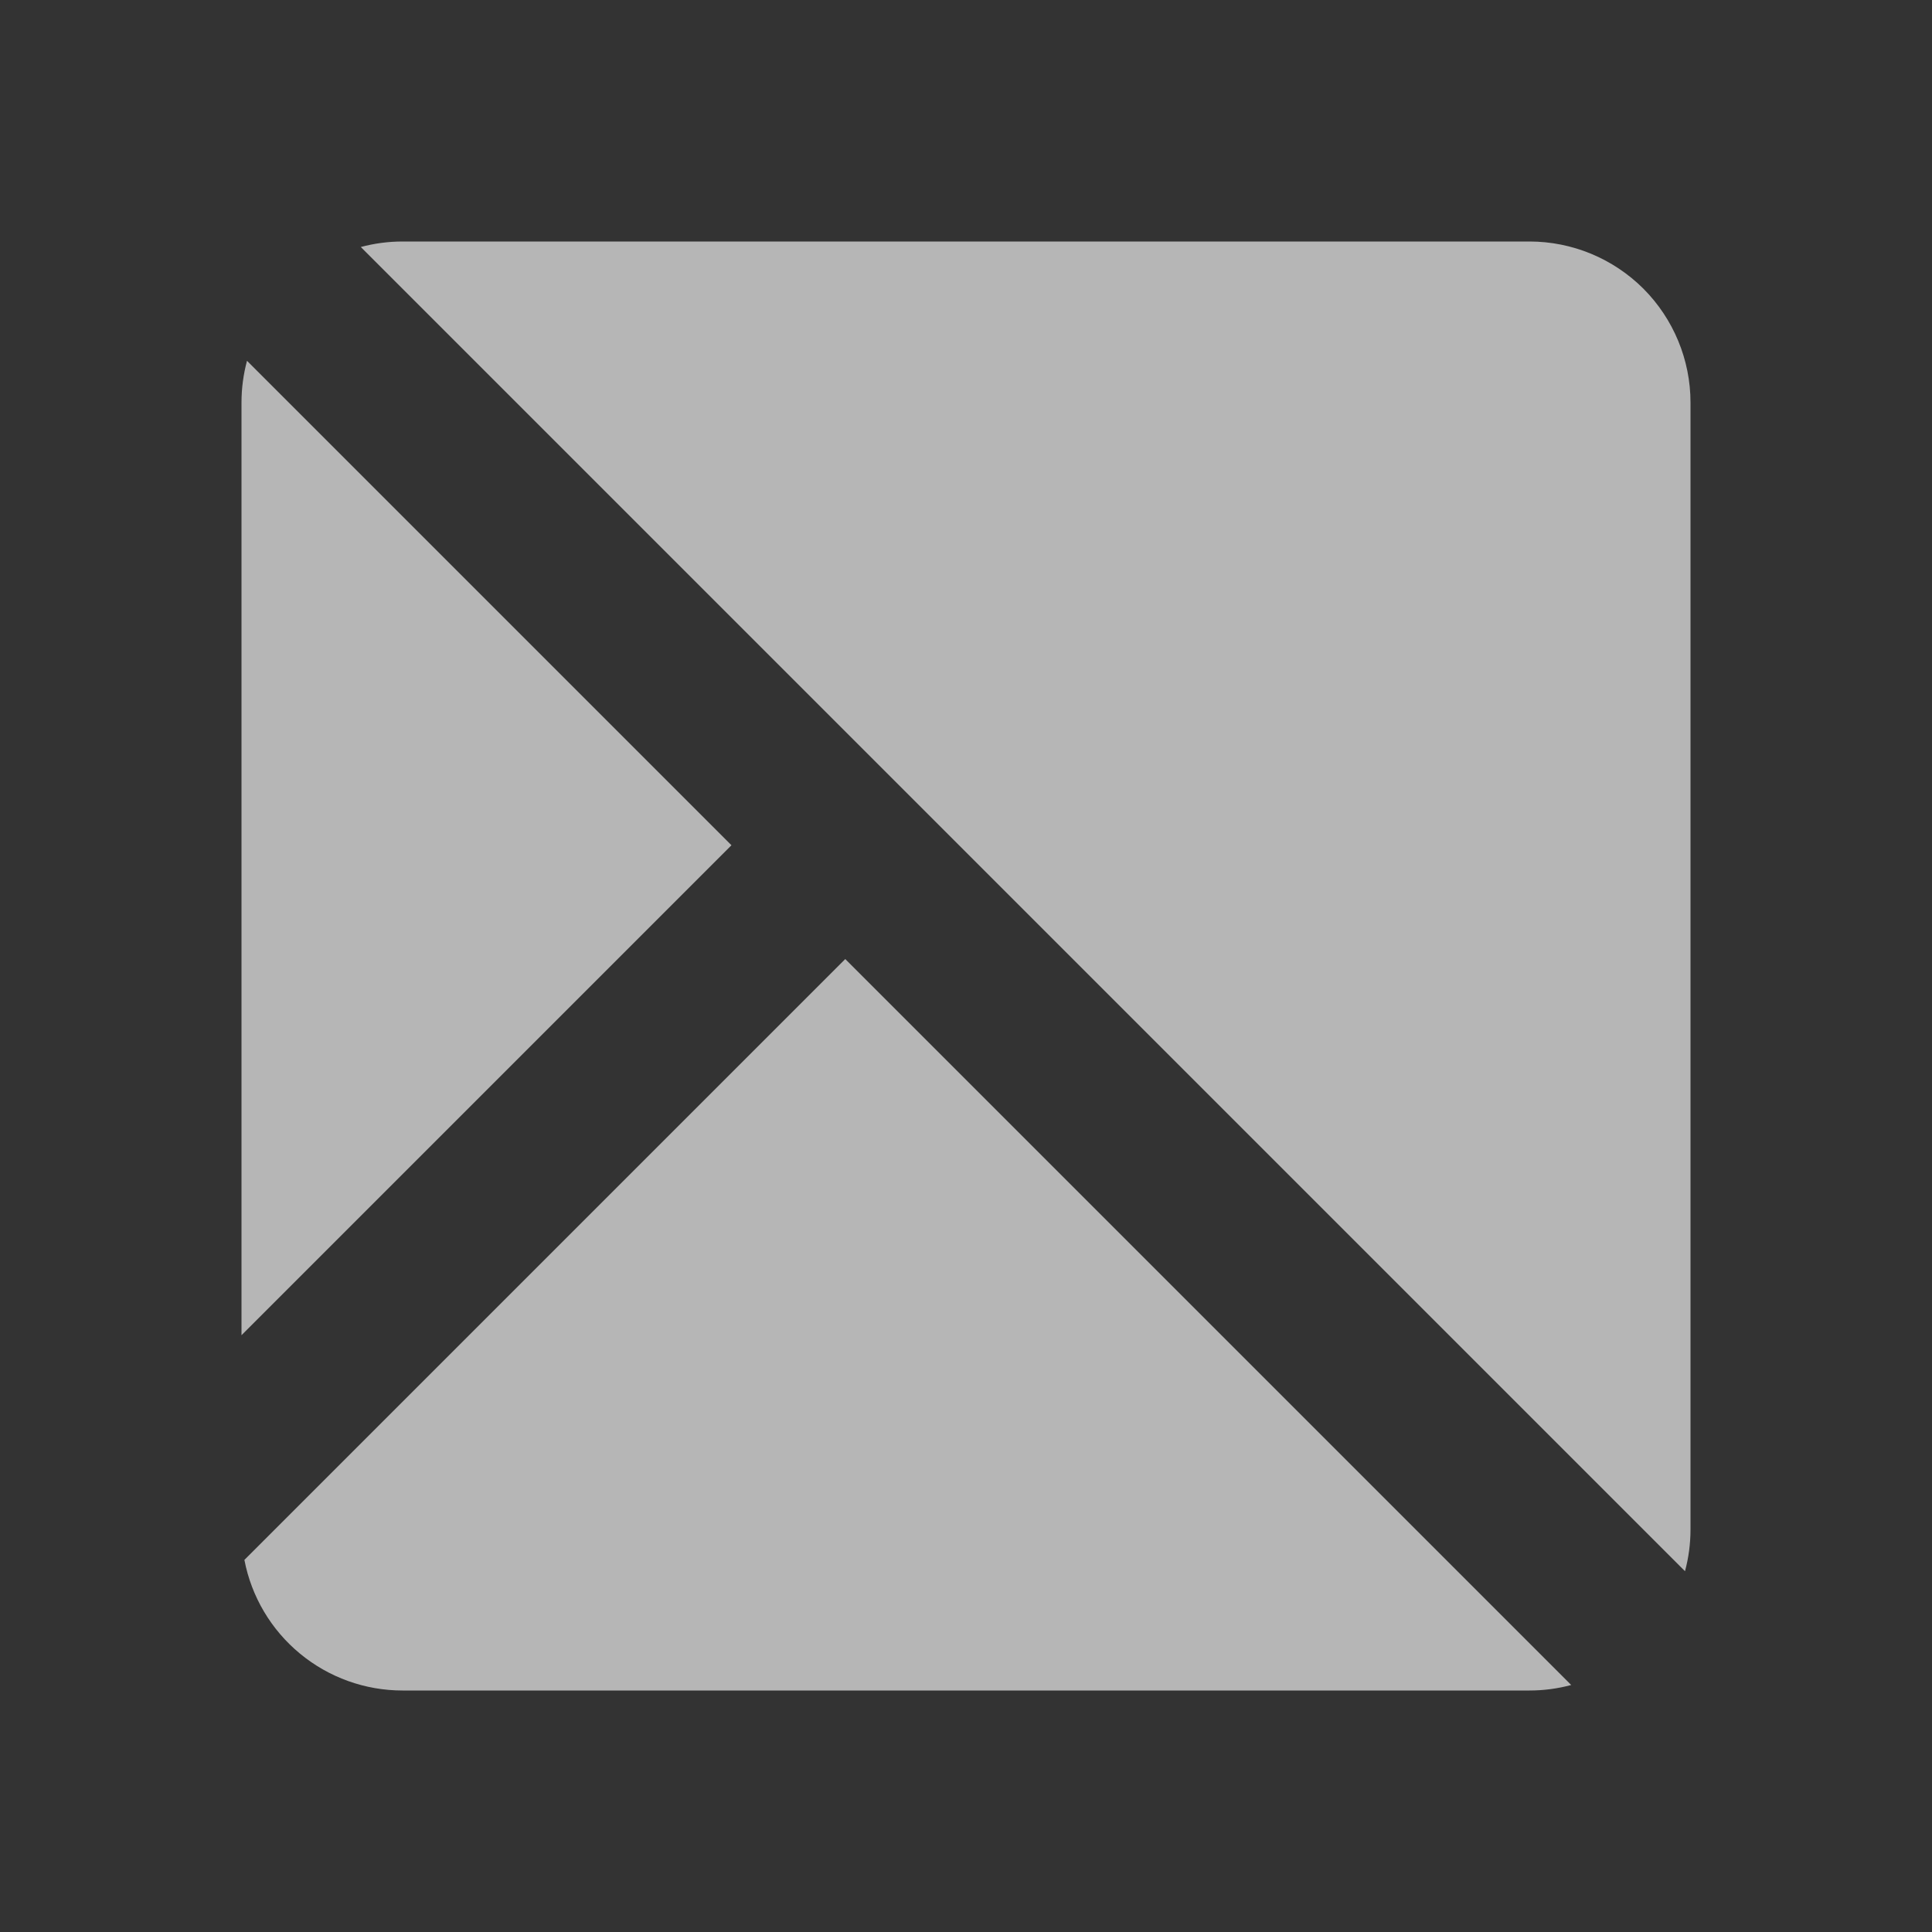 
<svg width="20" height="20" viewBox="0 0 20 20" fill="none" xmlns="http://www.w3.org/2000/svg">
<rect x="0" y="0" width="20" height="20" fill="#333333" stroke="none"/>
<g id="&#231;&#177;&#187;&#229;&#158;&#139;=data, active=false">
<path id="Vector" fill-rule="evenodd" clip-rule="evenodd" d="M17.5 15.833C17.5 15.983 17.48 16.128 17.443 16.265L3.735 2.557C3.873 2.52 4.018 2.5 4.167 2.5H15.833C16.275 2.5 16.699 2.676 17.012 2.988C17.324 3.301 17.5 3.725 17.5 4.167V15.833ZM2.5 4.167C2.5 4.017 2.52 3.873 2.557 3.735L7.572 8.75L2.5 13.822V4.167ZM8.75 9.928L16.265 17.443C16.124 17.481 15.979 17.5 15.833 17.5H4.167C3.779 17.5 3.404 17.365 3.105 17.118C2.807 16.872 2.603 16.529 2.53 16.148L8.75 9.928Z" fill="#EEEEEE" fill-opacity="0.7"/>
</g>
</svg>

